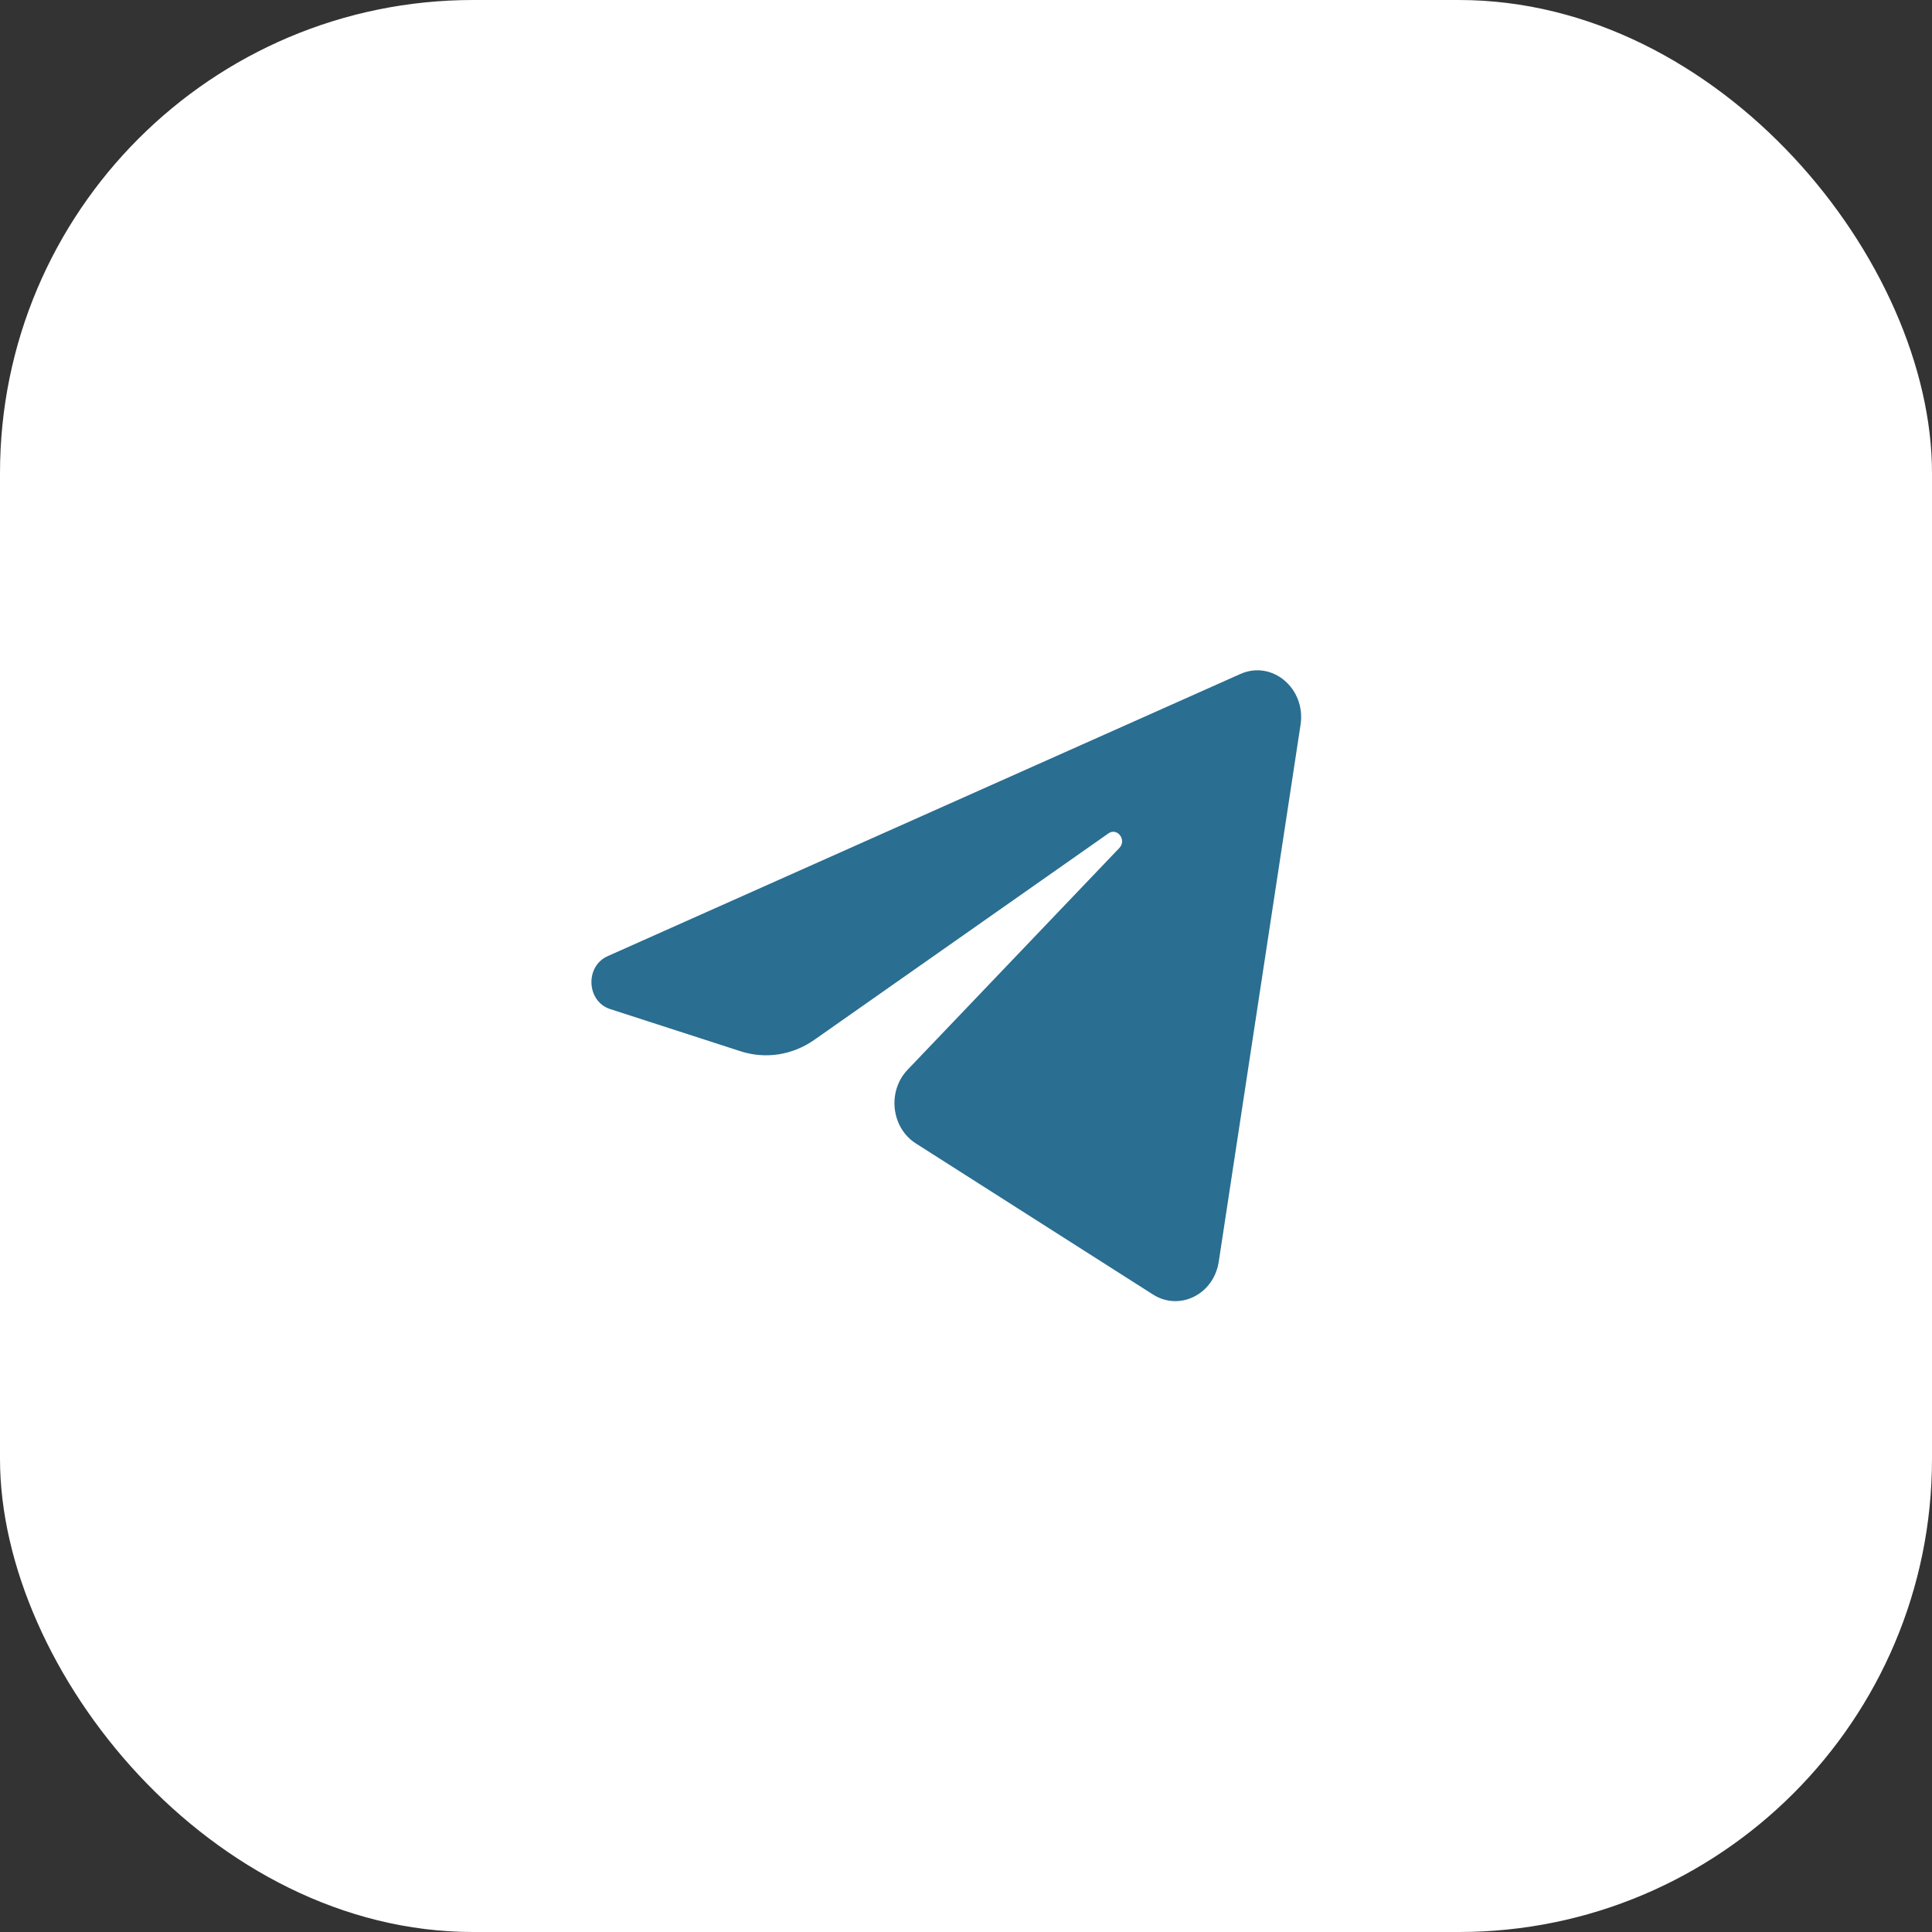 <?xml version="1.0" encoding="UTF-8"?> <svg xmlns="http://www.w3.org/2000/svg" width="49" height="49" viewBox="0 0 49 49" fill="none"><rect x="0" y="0" width="49" height="49" fill="#333333" stroke="none"/><rect width="49" height="49" rx="12" fill="white"></rect><path d="M32.985 18.381C33.125 17.461 32.264 16.734 31.458 17.094L15.41 24.251C14.833 24.509 14.875 25.398 15.474 25.592L18.784 26.663C19.415 26.867 20.099 26.761 20.651 26.374L28.112 21.137C28.337 20.98 28.582 21.305 28.39 21.506L23.019 27.131C22.498 27.677 22.602 28.601 23.228 29L29.241 32.831C29.916 33.261 30.783 32.829 30.91 32.001L32.985 18.381Z" fill="#2A6E91"></path></svg> 